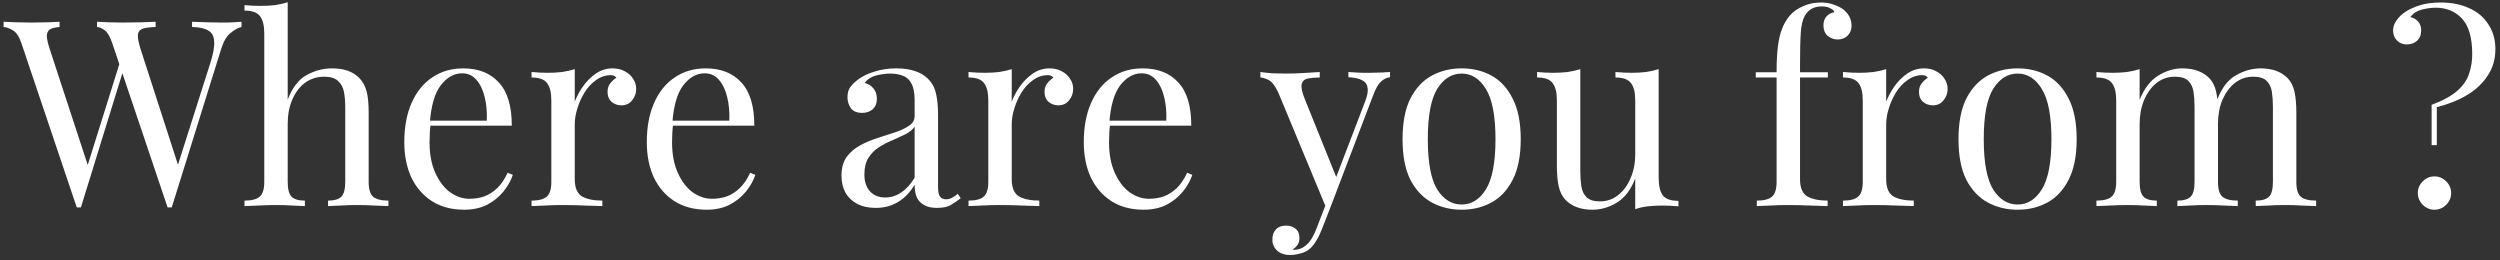 <svg width="461" height="48" viewBox="0 0 461 48" fill="none" xmlns="http://www.w3.org/2000/svg">
<rect x="0" y="0" width="461" height="48" fill="#333333" stroke="none"/>
<path d="M44.536 4.016V4.976C43.928 5.104 43.256 5.472 42.52 6.08C41.784 6.656 41.192 7.68 40.744 9.152L31.672 38.24C31.608 38.24 31.544 38.24 31.48 38.24C31.416 38.24 31.352 38.24 31.288 38.24C31.224 38.24 31.16 38.24 31.096 38.24C31.032 38.24 30.968 38.24 30.904 38.24L20.728 8.048C20.312 6.8 19.848 5.984 19.336 5.6C18.824 5.216 18.344 5.008 17.896 4.976V4.016C18.472 4.048 19.192 4.08 20.056 4.112C20.92 4.144 21.752 4.16 22.552 4.16C23.8 4.16 24.968 4.144 26.056 4.112C27.144 4.08 28.024 4.048 28.696 4.016V4.976C27.736 5.008 26.968 5.104 26.392 5.264C25.848 5.424 25.528 5.776 25.432 6.32C25.368 6.864 25.528 7.76 25.912 9.008L33.064 31.136L32.392 31.712L38.728 11.792C39.304 10.032 39.56 8.672 39.496 7.712C39.464 6.72 39.112 6.032 38.44 5.648C37.768 5.232 36.76 5.008 35.416 4.976V4.016C36.344 4.048 37.288 4.08 38.248 4.112C39.208 4.144 40.104 4.16 40.936 4.16C41.768 4.16 42.456 4.144 43 4.112C43.544 4.08 44.056 4.048 44.536 4.016ZM10.984 4.016V4.976C10.152 5.04 9.544 5.2 9.16 5.456C8.808 5.712 8.632 6.128 8.632 6.704C8.664 7.248 8.84 8.016 9.16 9.008L16.6 31.712L15.4 32.912L22.12 11.456L22.84 12.608L14.92 38.24C14.856 38.24 14.792 38.24 14.728 38.24C14.664 38.24 14.6 38.24 14.536 38.24C14.472 38.24 14.408 38.24 14.344 38.24C14.28 38.24 14.216 38.24 14.152 38.24L3.976 8.048C3.56 6.8 3.032 5.984 2.392 5.6C1.752 5.216 1.176 5.008 0.664 4.976V4.016C1.304 4.048 2.088 4.08 3.016 4.112C3.976 4.144 4.904 4.16 5.8 4.16C6.856 4.16 7.832 4.144 8.728 4.112C9.656 4.08 10.408 4.048 10.984 4.016ZM53.053 0.416V18.368C53.885 16.192 55.037 14.688 56.509 13.856C58.013 13.024 59.581 12.608 61.213 12.608C62.429 12.608 63.437 12.768 64.237 13.088C65.069 13.408 65.757 13.856 66.301 14.432C66.909 15.072 67.341 15.872 67.597 16.832C67.853 17.792 67.981 19.088 67.981 20.72V33.536C67.981 34.88 68.253 35.792 68.797 36.272C69.373 36.752 70.317 36.992 71.629 36.992V38C71.085 37.968 70.253 37.936 69.133 37.904C68.013 37.84 66.925 37.808 65.869 37.808C64.813 37.808 63.773 37.84 62.749 37.904C61.757 37.936 61.005 37.968 60.493 38V36.992C61.645 36.992 62.461 36.752 62.941 36.272C63.421 35.792 63.661 34.88 63.661 33.536V19.664C63.661 18.672 63.581 17.76 63.421 16.928C63.261 16.096 62.893 15.424 62.317 14.912C61.773 14.4 60.925 14.144 59.773 14.144C58.461 14.144 57.293 14.512 56.269 15.248C55.277 15.984 54.493 17.008 53.917 18.32C53.341 19.632 53.053 21.136 53.053 22.832V33.536C53.053 34.88 53.293 35.792 53.773 36.272C54.253 36.752 55.069 36.992 56.221 36.992V38C55.709 37.968 54.941 37.936 53.917 37.904C52.925 37.84 51.901 37.808 50.845 37.808C49.789 37.808 48.701 37.84 47.581 37.904C46.461 37.936 45.629 37.968 45.085 38V36.992C46.397 36.992 47.325 36.752 47.869 36.272C48.445 35.792 48.733 34.88 48.733 33.536V6.176C48.733 4.736 48.477 3.68 47.965 3.008C47.453 2.304 46.493 1.952 45.085 1.952V0.944C46.109 1.04 47.101 1.088 48.061 1.088C48.989 1.088 49.869 1.04 50.701 0.944C51.565 0.816 52.349 0.64 53.053 0.416ZM85.4 12.608C88.216 12.608 90.408 13.472 91.976 15.2C93.576 16.896 94.376 19.552 94.376 23.168H77.432L77.384 22.256H89.768C89.832 20.688 89.704 19.248 89.384 17.936C89.064 16.592 88.552 15.52 87.848 14.72C87.176 13.92 86.296 13.52 85.208 13.52C83.736 13.52 82.424 14.256 81.272 15.728C80.152 17.2 79.48 19.536 79.256 22.736L79.4 22.928C79.336 23.408 79.288 23.936 79.256 24.512C79.224 25.088 79.208 25.664 79.208 26.24C79.208 28.416 79.56 30.288 80.264 31.856C80.968 33.424 81.88 34.624 83 35.456C84.152 36.256 85.336 36.656 86.552 36.656C87.512 36.656 88.424 36.512 89.288 36.224C90.152 35.904 90.952 35.392 91.688 34.688C92.424 33.984 93.064 33.04 93.608 31.856L94.568 32.24C94.216 33.296 93.64 34.32 92.84 35.312C92.04 36.304 91.032 37.12 89.816 37.76C88.6 38.368 87.192 38.672 85.592 38.672C83.288 38.672 81.304 38.144 79.64 37.088C78.008 36.032 76.744 34.576 75.848 32.72C74.984 30.832 74.552 28.672 74.552 26.24C74.552 23.424 75 21.008 75.896 18.992C76.792 16.944 78.056 15.376 79.688 14.288C81.32 13.168 83.224 12.608 85.4 12.608ZM112.945 12.608C113.809 12.608 114.561 12.784 115.201 13.136C115.873 13.488 116.385 13.952 116.737 14.528C117.121 15.072 117.313 15.696 117.313 16.4C117.313 17.2 117.057 17.904 116.545 18.512C116.065 19.12 115.409 19.424 114.577 19.424C113.905 19.424 113.313 19.216 112.801 18.8C112.289 18.352 112.033 17.728 112.033 16.928C112.033 16.32 112.193 15.808 112.513 15.392C112.865 14.944 113.249 14.592 113.665 14.336C113.441 14.016 113.105 13.856 112.657 13.856C111.665 13.856 110.753 14.16 109.921 14.768C109.089 15.344 108.385 16.096 107.809 17.024C107.233 17.952 106.785 18.944 106.465 20C106.145 21.024 105.985 21.984 105.985 22.88V33.056C105.985 34.624 106.433 35.68 107.329 36.224C108.257 36.736 109.505 36.992 111.073 36.992V38C110.337 37.968 109.297 37.936 107.953 37.904C106.609 37.84 105.185 37.808 103.681 37.808C102.593 37.808 101.505 37.84 100.417 37.904C99.361 37.936 98.561 37.968 98.017 38V36.992C99.329 36.992 100.257 36.752 100.801 36.272C101.377 35.792 101.665 34.88 101.665 33.536V18.512C101.665 17.072 101.409 16.016 100.897 15.344C100.385 14.64 99.425 14.288 98.017 14.288V13.28C99.041 13.376 100.033 13.424 100.993 13.424C101.921 13.424 102.801 13.376 103.633 13.28C104.497 13.152 105.281 12.976 105.985 12.752V18.752C106.337 17.824 106.833 16.896 107.473 15.968C108.145 15.008 108.945 14.208 109.873 13.568C110.801 12.928 111.825 12.608 112.945 12.608ZM130.119 12.608C132.935 12.608 135.127 13.472 136.695 15.2C138.295 16.896 139.095 19.552 139.095 23.168H122.151L122.103 22.256H134.487C134.551 20.688 134.423 19.248 134.103 17.936C133.783 16.592 133.271 15.52 132.567 14.72C131.895 13.92 131.015 13.52 129.927 13.52C128.455 13.52 127.143 14.256 125.991 15.728C124.871 17.2 124.199 19.536 123.975 22.736L124.118 22.928C124.055 23.408 124.007 23.936 123.975 24.512C123.943 25.088 123.927 25.664 123.927 26.24C123.927 28.416 124.279 30.288 124.983 31.856C125.687 33.424 126.599 34.624 127.719 35.456C128.871 36.256 130.055 36.656 131.271 36.656C132.231 36.656 133.143 36.512 134.007 36.224C134.871 35.904 135.671 35.392 136.407 34.688C137.143 33.984 137.783 33.04 138.327 31.856L139.287 32.24C138.935 33.296 138.359 34.32 137.559 35.312C136.759 36.304 135.751 37.12 134.535 37.76C133.319 38.368 131.911 38.672 130.311 38.672C128.007 38.672 126.023 38.144 124.359 37.088C122.727 36.032 121.463 34.576 120.567 32.72C119.703 30.832 119.271 28.672 119.271 26.24C119.271 23.424 119.719 21.008 120.615 18.992C121.511 16.944 122.775 15.376 124.407 14.288C126.039 13.168 127.943 12.608 130.119 12.608ZM161.505 38.336C160.193 38.336 159.057 38.096 158.097 37.616C157.137 37.104 156.401 36.4 155.889 35.504C155.409 34.608 155.169 33.568 155.169 32.384C155.169 30.976 155.489 29.824 156.129 28.928C156.801 28.032 157.649 27.312 158.673 26.768C159.697 26.224 160.769 25.776 161.889 25.424C163.041 25.04 164.129 24.688 165.153 24.368C166.177 24.016 167.009 23.616 167.649 23.168C168.321 22.72 168.657 22.128 168.657 21.392V18.416C168.657 17.072 168.449 16.048 168.033 15.344C167.649 14.64 167.121 14.176 166.449 13.952C165.777 13.696 165.025 13.568 164.193 13.568C163.393 13.568 162.529 13.68 161.601 13.904C160.705 14.128 159.985 14.592 159.441 15.296C160.049 15.424 160.577 15.744 161.025 16.256C161.473 16.768 161.697 17.424 161.697 18.224C161.697 19.024 161.441 19.664 160.929 20.144C160.417 20.592 159.761 20.816 158.961 20.816C158.033 20.816 157.345 20.528 156.897 19.952C156.481 19.344 156.273 18.672 156.273 17.936C156.273 17.104 156.481 16.432 156.897 15.92C157.313 15.408 157.841 14.928 158.481 14.48C159.217 13.968 160.161 13.536 161.313 13.184C162.497 12.8 163.825 12.608 165.297 12.608C166.609 12.608 167.729 12.768 168.657 13.088C169.585 13.376 170.353 13.808 170.961 14.384C171.793 15.152 172.337 16.096 172.593 17.216C172.849 18.304 172.977 19.616 172.977 21.152V34.496C172.977 35.296 173.089 35.872 173.313 36.224C173.569 36.576 173.953 36.752 174.465 36.752C174.817 36.752 175.153 36.672 175.473 36.512C175.793 36.352 176.177 36.096 176.625 35.744L177.153 36.56C176.481 37.072 175.841 37.504 175.233 37.856C174.625 38.176 173.809 38.336 172.785 38.336C171.857 38.336 171.089 38.176 170.481 37.856C169.873 37.536 169.409 37.072 169.089 36.464C168.801 35.824 168.657 35.024 168.657 34.064C167.793 35.504 166.753 36.576 165.537 37.28C164.353 37.984 163.009 38.336 161.505 38.336ZM163.233 36.416C164.289 36.416 165.265 36.112 166.161 35.504C167.089 34.896 167.921 33.984 168.657 32.768V23.36C168.273 23.904 167.713 24.368 166.977 24.752C166.241 25.104 165.441 25.472 164.577 25.856C163.713 26.208 162.881 26.64 162.081 27.152C161.313 27.632 160.673 28.272 160.161 29.072C159.649 29.872 159.393 30.912 159.393 32.192C159.393 33.472 159.729 34.496 160.401 35.264C161.105 36.032 162.049 36.416 163.233 36.416ZM193.523 12.608C194.387 12.608 195.139 12.784 195.779 13.136C196.451 13.488 196.963 13.952 197.315 14.528C197.699 15.072 197.891 15.696 197.891 16.4C197.891 17.2 197.635 17.904 197.123 18.512C196.643 19.12 195.987 19.424 195.155 19.424C194.483 19.424 193.891 19.216 193.379 18.8C192.867 18.352 192.611 17.728 192.611 16.928C192.611 16.32 192.771 15.808 193.091 15.392C193.443 14.944 193.827 14.592 194.243 14.336C194.019 14.016 193.683 13.856 193.235 13.856C192.243 13.856 191.331 14.16 190.499 14.768C189.667 15.344 188.963 16.096 188.387 17.024C187.811 17.952 187.363 18.944 187.043 20C186.723 21.024 186.563 21.984 186.563 22.88V33.056C186.563 34.624 187.011 35.68 187.907 36.224C188.835 36.736 190.083 36.992 191.651 36.992V38C190.915 37.968 189.875 37.936 188.531 37.904C187.187 37.84 185.763 37.808 184.259 37.808C183.171 37.808 182.083 37.84 180.995 37.904C179.939 37.936 179.139 37.968 178.595 38V36.992C179.907 36.992 180.835 36.752 181.379 36.272C181.955 35.792 182.243 34.88 182.243 33.536V18.512C182.243 17.072 181.987 16.016 181.475 15.344C180.963 14.64 180.003 14.288 178.595 14.288V13.28C179.619 13.376 180.611 13.424 181.571 13.424C182.499 13.424 183.379 13.376 184.211 13.28C185.075 13.152 185.859 12.976 186.563 12.752V18.752C186.915 17.824 187.411 16.896 188.051 15.968C188.723 15.008 189.523 14.208 190.451 13.568C191.379 12.928 192.403 12.608 193.523 12.608ZM210.697 12.608C213.513 12.608 215.705 13.472 217.273 15.2C218.873 16.896 219.673 19.552 219.673 23.168H202.729L202.681 22.256H215.065C215.129 20.688 215.001 19.248 214.681 17.936C214.361 16.592 213.849 15.52 213.145 14.72C212.473 13.92 211.593 13.52 210.505 13.52C209.033 13.52 207.721 14.256 206.569 15.728C205.449 17.2 204.777 19.536 204.553 22.736L204.697 22.928C204.633 23.408 204.585 23.936 204.553 24.512C204.521 25.088 204.505 25.664 204.505 26.24C204.505 28.416 204.857 30.288 205.561 31.856C206.265 33.424 207.177 34.624 208.297 35.456C209.449 36.256 210.633 36.656 211.849 36.656C212.809 36.656 213.721 36.512 214.585 36.224C215.449 35.904 216.249 35.392 216.985 34.688C217.721 33.984 218.361 33.04 218.905 31.856L219.865 32.24C219.513 33.296 218.937 34.32 218.137 35.312C217.337 36.304 216.329 37.12 215.113 37.76C213.897 38.368 212.489 38.672 210.889 38.672C208.585 38.672 206.601 38.144 204.937 37.088C203.305 36.032 202.041 34.576 201.145 32.72C200.281 30.832 199.849 28.672 199.849 26.24C199.849 23.424 200.297 21.008 201.193 18.992C202.089 16.944 203.353 15.376 204.985 14.288C206.617 13.168 208.521 12.608 210.697 12.608ZM256.321 13.28V14.24C255.713 14.304 255.153 14.576 254.641 15.056C254.129 15.536 253.649 16.384 253.201 17.6L245.329 38.24H244.513L235.681 16.976C235.073 15.728 234.465 14.976 233.857 14.72C233.281 14.432 232.801 14.288 232.417 14.288V13.28C233.121 13.376 233.857 13.456 234.625 13.52C235.393 13.552 236.225 13.568 237.121 13.568C238.113 13.568 239.153 13.536 240.241 13.472C241.361 13.408 242.401 13.344 243.361 13.28V14.288C242.561 14.288 241.841 14.352 241.201 14.48C240.593 14.576 240.209 14.912 240.049 15.488C239.889 16.032 240.081 16.976 240.625 18.32L246.529 32.96L246.241 33.056L251.713 18.752C252.129 17.696 252.289 16.864 252.193 16.256C252.129 15.616 251.809 15.136 251.233 14.816C250.657 14.496 249.793 14.304 248.641 14.24V13.28C249.217 13.312 249.713 13.344 250.129 13.376C250.545 13.376 250.945 13.392 251.329 13.424C251.745 13.424 252.193 13.424 252.673 13.424C253.409 13.424 254.065 13.408 254.641 13.376C255.249 13.344 255.809 13.312 256.321 13.28ZM245.329 38.24L243.697 42.416C243.377 43.216 243.041 43.888 242.689 44.432C242.369 44.976 242.017 45.424 241.633 45.776C241.121 46.256 240.513 46.576 239.809 46.736C239.105 46.928 238.465 47.024 237.889 47.024C237.281 47.024 236.721 46.912 236.209 46.688C235.729 46.464 235.345 46.128 235.057 45.68C234.769 45.264 234.625 44.752 234.625 44.144C234.625 43.376 234.849 42.752 235.297 42.272C235.745 41.824 236.369 41.6 237.169 41.6C237.841 41.6 238.417 41.792 238.897 42.176C239.377 42.56 239.617 43.12 239.617 43.856C239.617 44.4 239.489 44.848 239.233 45.2C238.977 45.552 238.673 45.824 238.321 46.016C238.385 46.048 238.433 46.064 238.465 46.064C238.529 46.064 238.577 46.064 238.609 46.064C239.473 46.064 240.241 45.76 240.913 45.152C241.585 44.576 242.177 43.632 242.689 42.32L244.417 37.856L245.329 38.24ZM269.527 12.608C271.575 12.608 273.415 13.056 275.047 13.952C276.679 14.848 277.975 16.256 278.935 18.176C279.927 20.096 280.423 22.592 280.423 25.664C280.423 28.736 279.927 31.232 278.935 33.152C277.975 35.04 276.679 36.432 275.047 37.328C273.415 38.224 271.575 38.672 269.527 38.672C267.511 38.672 265.671 38.224 264.007 37.328C262.375 36.432 261.063 35.04 260.071 33.152C259.111 31.232 258.631 28.736 258.631 25.664C258.631 22.592 259.111 20.096 260.071 18.176C261.063 16.256 262.375 14.848 264.007 13.952C265.671 13.056 267.511 12.608 269.527 12.608ZM269.527 13.568C267.703 13.568 266.199 14.512 265.015 16.4C263.863 18.288 263.287 21.376 263.287 25.664C263.287 29.952 263.863 33.04 265.015 34.928C266.199 36.784 267.703 37.712 269.527 37.712C271.351 37.712 272.839 36.784 273.991 34.928C275.175 33.04 275.767 29.952 275.767 25.664C275.767 21.376 275.175 18.288 273.991 16.4C272.839 14.512 271.351 13.568 269.527 13.568ZM305.856 12.752V32.816C305.856 34.256 306.112 35.328 306.624 36.032C307.168 36.704 308.128 37.04 309.504 37.04V38.048C308.512 37.952 307.52 37.904 306.528 37.904C305.6 37.904 304.704 37.952 303.84 38.048C303.008 38.144 302.24 38.32 301.536 38.576V32.912C300.736 34.992 299.6 36.48 298.128 37.376C296.688 38.24 295.2 38.672 293.664 38.672C292.544 38.672 291.568 38.512 290.736 38.192C289.904 37.872 289.216 37.424 288.672 36.848C288.064 36.208 287.648 35.376 287.424 34.352C287.2 33.328 287.088 32.064 287.088 30.56V18.512C287.088 17.072 286.832 16.016 286.32 15.344C285.808 14.64 284.848 14.288 283.44 14.288V13.28C284.464 13.376 285.456 13.424 286.416 13.424C287.344 13.424 288.224 13.376 289.056 13.28C289.92 13.152 290.704 12.976 291.408 12.752V31.616C291.408 32.608 291.472 33.52 291.6 34.352C291.728 35.184 292.048 35.856 292.56 36.368C293.072 36.88 293.904 37.136 295.056 37.136C296.304 37.136 297.408 36.752 298.368 35.984C299.36 35.216 300.128 34.176 300.672 32.864C301.248 31.552 301.536 30.08 301.536 28.448V18.512C301.536 17.072 301.28 16.016 300.768 15.344C300.256 14.64 299.296 14.288 297.888 14.288V13.28C298.912 13.376 299.904 13.424 300.864 13.424C301.792 13.424 302.672 13.376 303.504 13.28C304.368 13.152 305.152 12.976 305.856 12.752ZM335.764 0.464C336.66 0.464 337.444 0.592 338.116 0.848C338.82 1.072 339.428 1.376 339.94 1.76C340.42 2.144 340.788 2.592 341.044 3.104C341.3 3.616 341.428 4.16 341.428 4.736C341.428 5.472 341.188 6.08 340.708 6.56C340.228 7.04 339.62 7.28 338.884 7.28C338.18 7.28 337.556 7.056 337.012 6.608C336.5 6.128 336.244 5.488 336.244 4.688C336.244 4.016 336.42 3.472 336.772 3.056C337.156 2.64 337.652 2.368 338.26 2.24C338.164 1.952 337.908 1.712 337.492 1.52C337.108 1.296 336.58 1.184 335.908 1.184C335.172 1.184 334.532 1.344 333.988 1.664C333.476 1.984 333.076 2.416 332.788 2.96C332.404 3.632 332.164 4.64 332.068 5.984C331.972 7.296 331.924 9.328 331.924 12.08V13.328H337.06V14.288H331.924V33.056C331.924 34.624 332.372 35.68 333.268 36.224C334.196 36.736 335.444 36.992 337.012 36.992V38C336.276 37.968 335.236 37.936 333.892 37.904C332.548 37.84 331.124 37.808 329.62 37.808C328.532 37.808 327.444 37.84 326.356 37.904C325.3 37.936 324.5 37.968 323.956 38V36.992C325.268 36.992 326.196 36.752 326.74 36.272C327.316 35.792 327.604 34.88 327.604 33.536V14.288H323.764V13.328H327.604C327.604 11.44 327.684 9.856 327.844 8.576C328.004 7.296 328.26 6.208 328.612 5.312C328.964 4.384 329.444 3.568 330.052 2.864C330.692 2.128 331.508 1.552 332.5 1.136C333.492 0.688 334.58 0.464 335.764 0.464ZM354.773 12.608C355.637 12.608 356.389 12.784 357.029 13.136C357.701 13.488 358.213 13.952 358.565 14.528C358.949 15.072 359.141 15.696 359.141 16.4C359.141 17.2 358.885 17.904 358.373 18.512C357.893 19.12 357.237 19.424 356.405 19.424C355.733 19.424 355.141 19.216 354.629 18.8C354.117 18.352 353.861 17.728 353.861 16.928C353.861 16.32 354.021 15.808 354.341 15.392C354.693 14.944 355.077 14.592 355.493 14.336C355.269 14.016 354.933 13.856 354.485 13.856C353.493 13.856 352.581 14.16 351.749 14.768C350.917 15.344 350.213 16.096 349.637 17.024C349.061 17.952 348.613 18.944 348.293 20C347.973 21.024 347.813 21.984 347.813 22.88V33.056C347.813 34.624 348.261 35.68 349.157 36.224C350.085 36.736 351.333 36.992 352.901 36.992V38C352.165 37.968 351.125 37.936 349.781 37.904C348.437 37.84 347.013 37.808 345.509 37.808C344.421 37.808 343.333 37.84 342.245 37.904C341.189 37.936 340.389 37.968 339.845 38V36.992C341.157 36.992 342.085 36.752 342.629 36.272C343.205 35.792 343.493 34.88 343.493 33.536V18.512C343.493 17.072 343.237 16.016 342.725 15.344C342.213 14.64 341.253 14.288 339.845 14.288V13.28C340.869 13.376 341.861 13.424 342.821 13.424C343.749 13.424 344.629 13.376 345.461 13.28C346.325 13.152 347.109 12.976 347.813 12.752V18.752C348.165 17.824 348.661 16.896 349.301 15.968C349.973 15.008 350.773 14.208 351.701 13.568C352.629 12.928 353.653 12.608 354.773 12.608ZM372.043 12.608C374.091 12.608 375.931 13.056 377.563 13.952C379.195 14.848 380.491 16.256 381.451 18.176C382.443 20.096 382.939 22.592 382.939 25.664C382.939 28.736 382.443 31.232 381.451 33.152C380.491 35.04 379.195 36.432 377.563 37.328C375.931 38.224 374.091 38.672 372.043 38.672C370.027 38.672 368.187 38.224 366.523 37.328C364.891 36.432 363.579 35.04 362.587 33.152C361.627 31.232 361.147 28.736 361.147 25.664C361.147 22.592 361.627 20.096 362.587 18.176C363.579 16.256 364.891 14.848 366.523 13.952C368.187 13.056 370.027 12.608 372.043 12.608ZM372.043 13.568C370.219 13.568 368.715 14.512 367.531 16.4C366.379 18.288 365.803 21.376 365.803 25.664C365.803 29.952 366.379 33.04 367.531 34.928C368.715 36.784 370.219 37.712 372.043 37.712C373.867 37.712 375.355 36.784 376.507 34.928C377.691 33.04 378.283 29.952 378.283 25.664C378.283 21.376 377.691 18.288 376.507 16.4C375.355 14.512 373.867 13.568 372.043 13.568ZM402.42 12.608C403.54 12.608 404.516 12.768 405.348 13.088C406.18 13.408 406.868 13.856 407.412 14.432C408.02 15.072 408.436 15.904 408.66 16.928C408.884 17.952 408.996 19.216 408.996 20.72V33.536C408.996 34.88 409.268 35.792 409.812 36.272C410.388 36.752 411.332 36.992 412.644 36.992V38C412.1 37.968 411.268 37.936 410.148 37.904C409.028 37.84 407.94 37.808 406.884 37.808C405.828 37.808 404.788 37.84 403.764 37.904C402.772 37.936 402.02 37.968 401.508 38V36.992C402.66 36.992 403.476 36.752 403.956 36.272C404.436 35.792 404.676 34.88 404.676 33.536V19.664C404.676 18.672 404.612 17.76 404.484 16.928C404.356 16.096 404.036 15.424 403.524 14.912C403.012 14.4 402.18 14.144 401.028 14.144C399.78 14.144 398.66 14.528 397.668 15.296C396.708 16.064 395.94 17.12 395.364 18.464C394.82 19.776 394.548 21.248 394.548 22.88V33.536C394.548 34.88 394.788 35.792 395.268 36.272C395.748 36.752 396.564 36.992 397.716 36.992V38C397.204 37.968 396.436 37.936 395.412 37.904C394.42 37.84 393.396 37.808 392.34 37.808C391.284 37.808 390.196 37.84 389.076 37.904C387.956 37.936 387.124 37.968 386.58 38V36.992C387.892 36.992 388.82 36.752 389.364 36.272C389.94 35.792 390.228 34.88 390.228 33.536V18.512C390.228 17.072 389.972 16.016 389.46 15.344C388.948 14.64 387.988 14.288 386.58 14.288V13.28C387.604 13.376 388.596 13.424 389.556 13.424C390.484 13.424 391.364 13.376 392.196 13.28C393.06 13.152 393.844 12.976 394.548 12.752V18.416C395.38 16.336 396.516 14.848 397.956 13.952C399.396 13.056 400.884 12.608 402.42 12.608ZM416.868 12.608C417.988 12.608 418.964 12.768 419.796 13.088C420.628 13.408 421.316 13.856 421.86 14.432C422.468 15.072 422.884 15.904 423.108 16.928C423.332 17.952 423.444 19.216 423.444 20.72V33.536C423.444 34.88 423.716 35.792 424.26 36.272C424.836 36.752 425.78 36.992 427.092 36.992V38C426.548 37.968 425.716 37.936 424.596 37.904C423.476 37.84 422.388 37.808 421.332 37.808C420.276 37.808 419.236 37.84 418.212 37.904C417.22 37.936 416.468 37.968 415.956 38V36.992C417.108 36.992 417.924 36.752 418.404 36.272C418.884 35.792 419.124 34.88 419.124 33.536V19.664C419.124 18.672 419.06 17.76 418.932 16.928C418.804 16.096 418.484 15.424 417.972 14.912C417.46 14.4 416.628 14.144 415.476 14.144C414.228 14.144 413.108 14.528 412.116 15.296C411.156 16.064 410.388 17.104 409.812 18.416C409.268 19.728 408.996 21.2 408.996 22.832L408.852 18.368C409.716 16.16 410.884 14.656 412.356 13.856C413.828 13.024 415.332 12.608 416.868 12.608ZM450.07 0.464C452.086 0.464 453.846 0.816 455.35 1.52C456.854 2.192 458.022 3.184 458.854 4.496C459.718 5.776 460.15 7.312 460.15 9.104C460.15 10.896 459.686 12.496 458.758 13.904C457.862 15.312 456.598 16.512 454.966 17.504C453.366 18.464 451.494 19.216 449.35 19.76V26.768H448.39V19.328C450.534 18.528 452.134 17.648 453.19 16.688C454.246 15.728 454.95 14.688 455.302 13.568C455.686 12.448 455.878 11.264 455.878 10.016C455.878 6.976 455.254 4.784 454.006 3.44C452.758 2.096 451.142 1.424 449.158 1.424C448.39 1.424 447.542 1.536 446.614 1.76C445.718 1.984 444.998 2.448 444.454 3.152C445.062 3.28 445.542 3.552 445.894 3.968C446.278 4.384 446.47 4.928 446.47 5.6C446.47 6.4 446.214 7.04 445.702 7.52C445.19 7.968 444.566 8.192 443.83 8.192C443.094 8.192 442.486 7.952 442.006 7.472C441.526 6.992 441.286 6.384 441.286 5.648C441.286 4.976 441.494 4.352 441.91 3.776C442.326 3.168 442.87 2.64 443.542 2.192C444.214 1.744 445.078 1.344 446.134 0.992C447.222 0.64 448.534 0.464 450.07 0.464ZM448.918 32.528C449.75 32.528 450.47 32.832 451.078 33.44C451.686 34.048 451.99 34.768 451.99 35.6C451.99 36.432 451.686 37.152 451.078 37.76C450.47 38.368 449.75 38.672 448.918 38.672C448.086 38.672 447.366 38.368 446.758 37.76C446.15 37.152 445.846 36.432 445.846 35.6C445.846 34.768 446.15 34.048 446.758 33.44C447.366 32.832 448.086 32.528 448.918 32.528Z" fill="white"/>
</svg>
